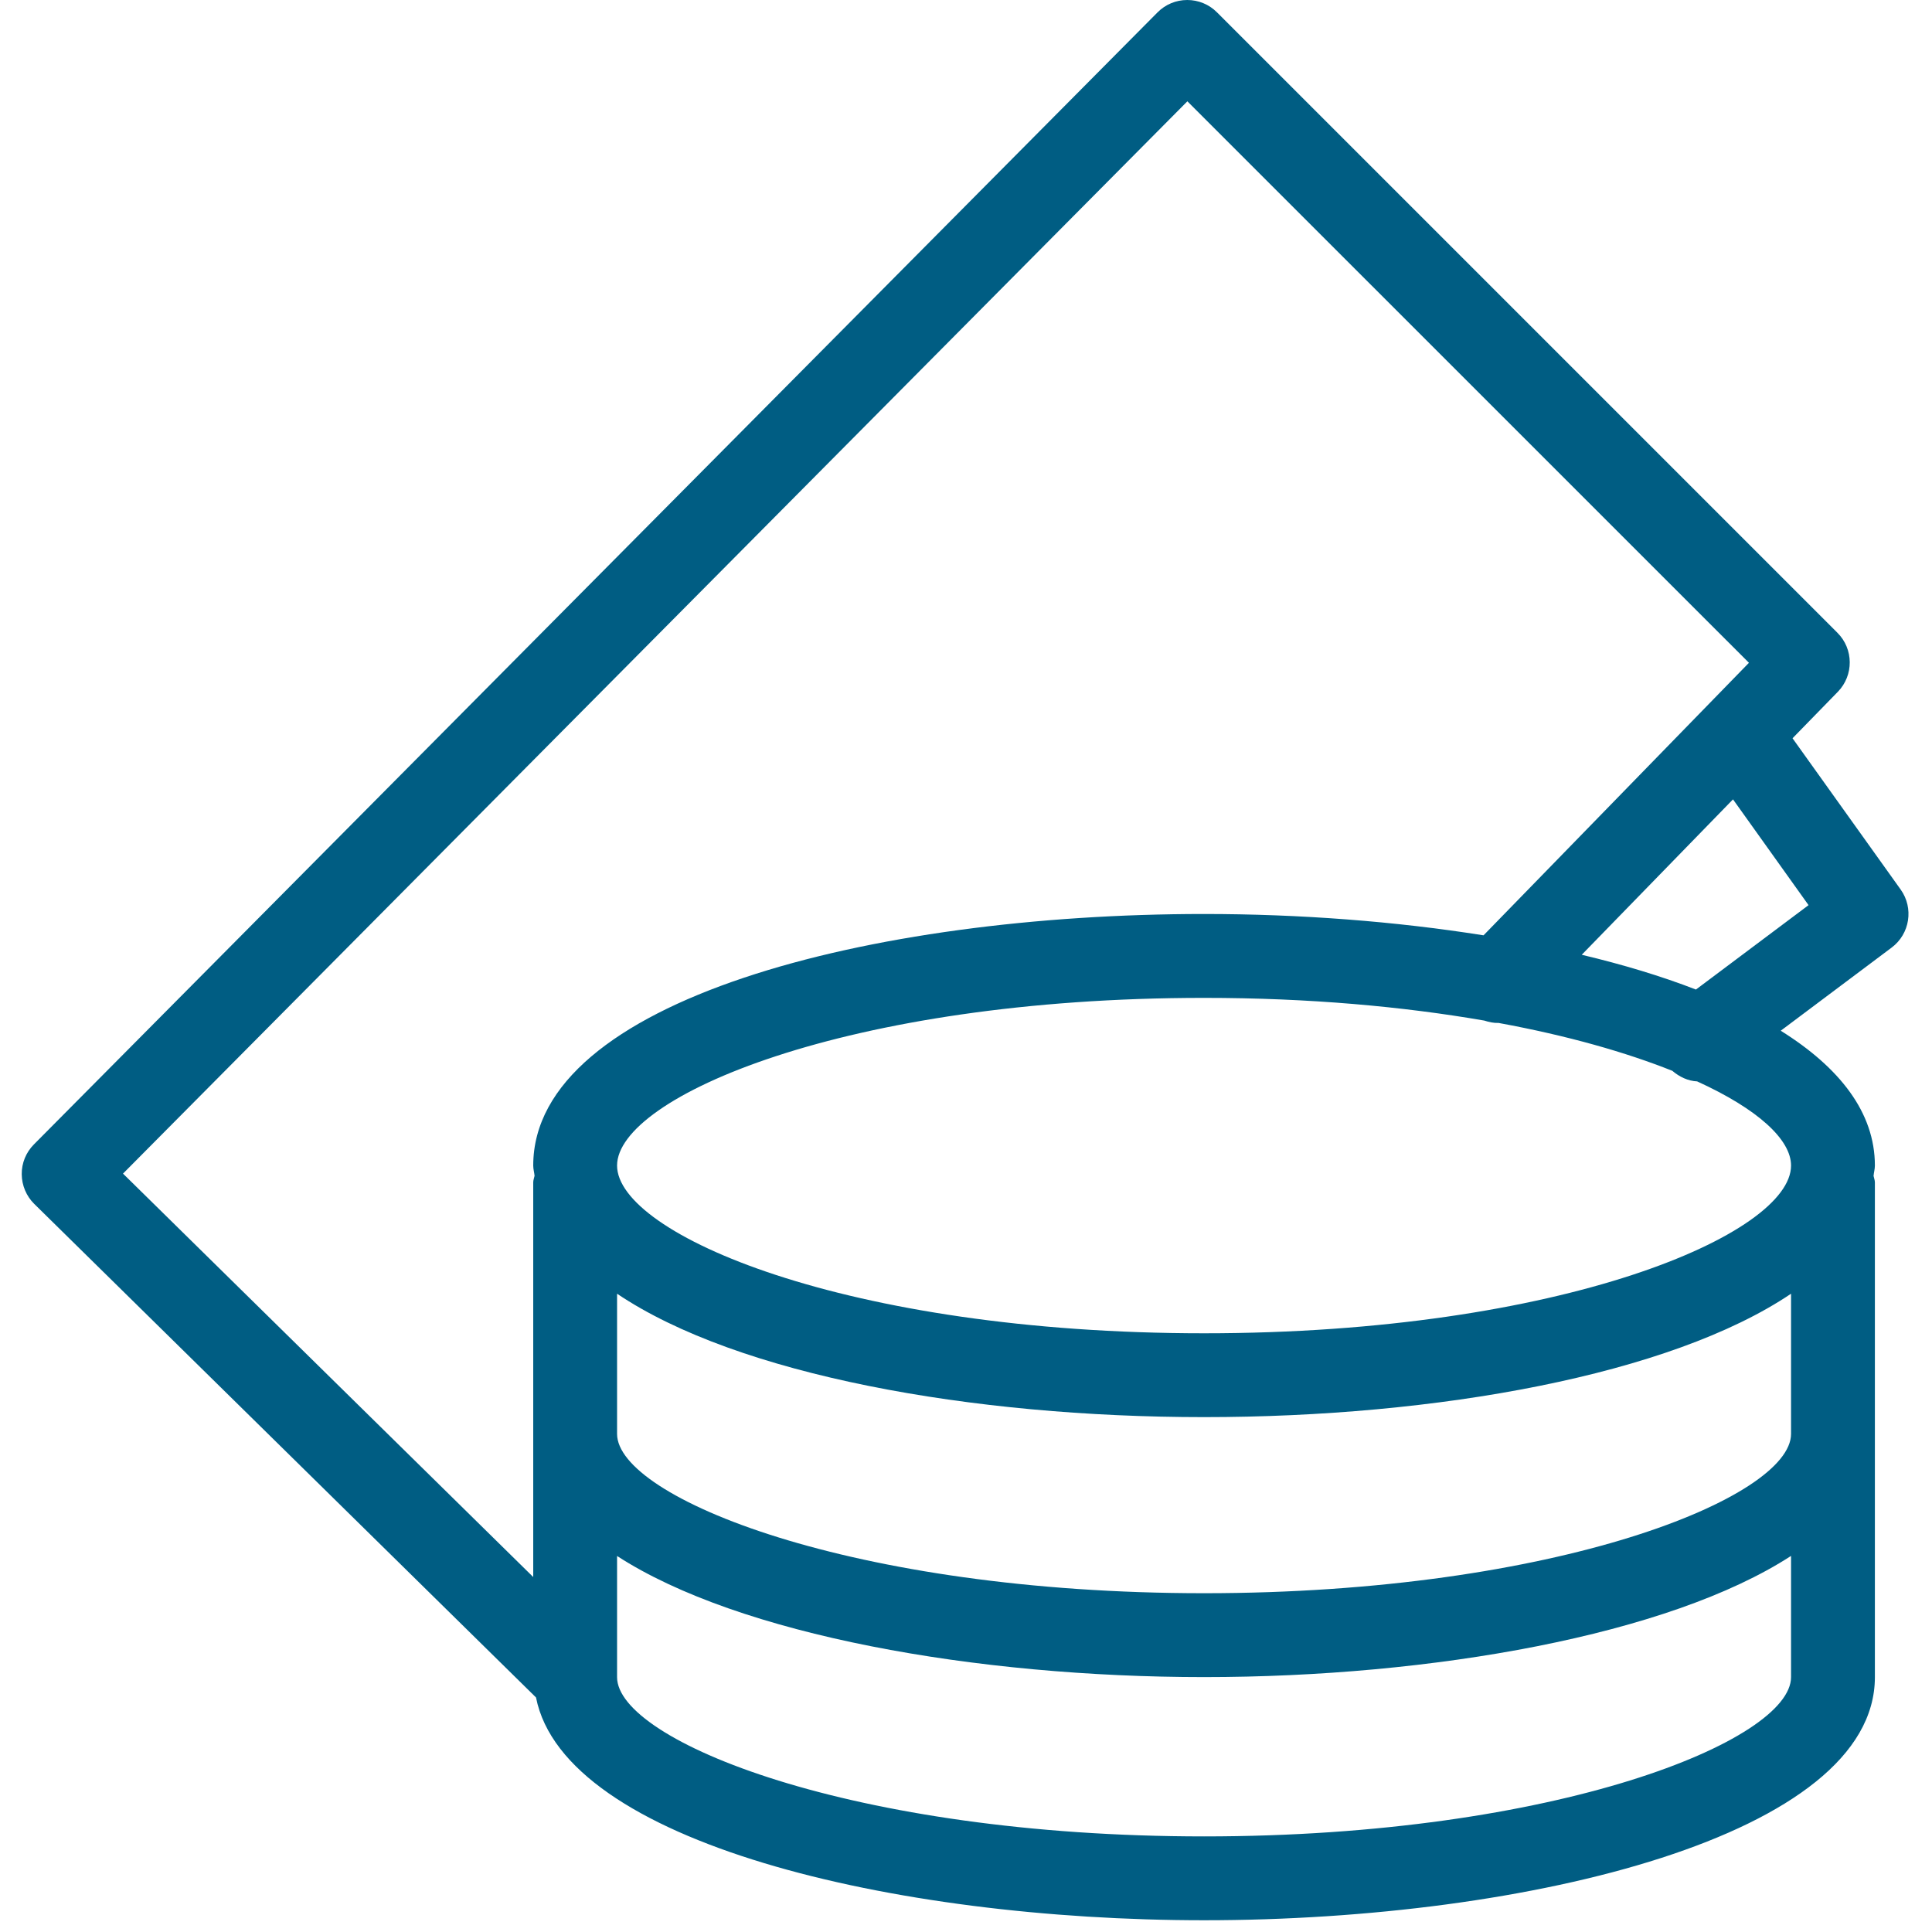 <svg width="48" height="48" viewBox="0 0 48 48" fill="none" xmlns="http://www.w3.org/2000/svg">
<path d="M47.223 22.102L44.535 18.342L45.663 17.185C46.058 16.777 46.054 16.125 45.652 15.723L30.235 0.306C30.04 0.11 29.775 0 29.498 0H29.496C29.219 0 28.954 0.11 28.758 0.308L0.842 28.433C0.646 28.631 0.537 28.896 0.54 29.173C0.542 29.45 0.654 29.717 0.85 29.91L13.317 42.173C14.025 45.769 22.192 47.708 29.915 47.708C37.994 47.708 46.581 45.59 46.581 41.669V29.377C46.581 29.319 46.558 29.269 46.548 29.215C46.556 29.127 46.581 29.046 46.581 28.958C46.581 27.635 45.7 26.519 44.242 25.608L46.998 23.542C47.452 23.202 47.55 22.562 47.223 22.102ZM29.5 2.517L43.452 16.467L36.858 23.238C34.667 22.89 32.29 22.708 29.915 22.708C21.631 22.708 13.248 24.854 13.248 28.958C13.248 29.046 13.273 29.127 13.281 29.212C13.271 29.267 13.248 29.317 13.248 29.375V39.181L3.056 29.158L29.5 2.517ZM44.498 35.625C44.498 37.202 38.681 39.583 29.915 39.583C21.148 39.583 15.331 37.2 15.331 35.625V32.142C18.329 34.163 24.142 35.208 29.915 35.208C35.688 35.208 41.5 34.163 44.498 32.142V35.625ZM29.915 45.625C21.148 45.625 15.331 43.242 15.331 41.669V38.658C18.365 40.625 24.258 41.667 29.915 41.667C35.571 41.667 41.465 40.625 44.498 38.656V41.667C44.498 43.242 38.681 45.625 29.915 45.625ZM29.915 33.125C21.012 33.125 15.331 30.656 15.331 28.958C15.331 27.26 21.012 24.792 29.915 24.792C32.54 24.792 34.875 25.01 36.877 25.356C36.994 25.394 37.112 25.419 37.233 25.415C38.956 25.731 40.404 26.148 41.548 26.604C41.727 26.756 41.938 26.856 42.165 26.867C43.673 27.554 44.498 28.312 44.498 28.958C44.498 30.656 38.817 33.125 29.915 33.125ZM42.135 24.585C41.277 24.252 40.323 23.965 39.298 23.721L43.056 19.86L44.933 22.488L42.135 24.585Z" fill="#005D83"/>
</svg>

